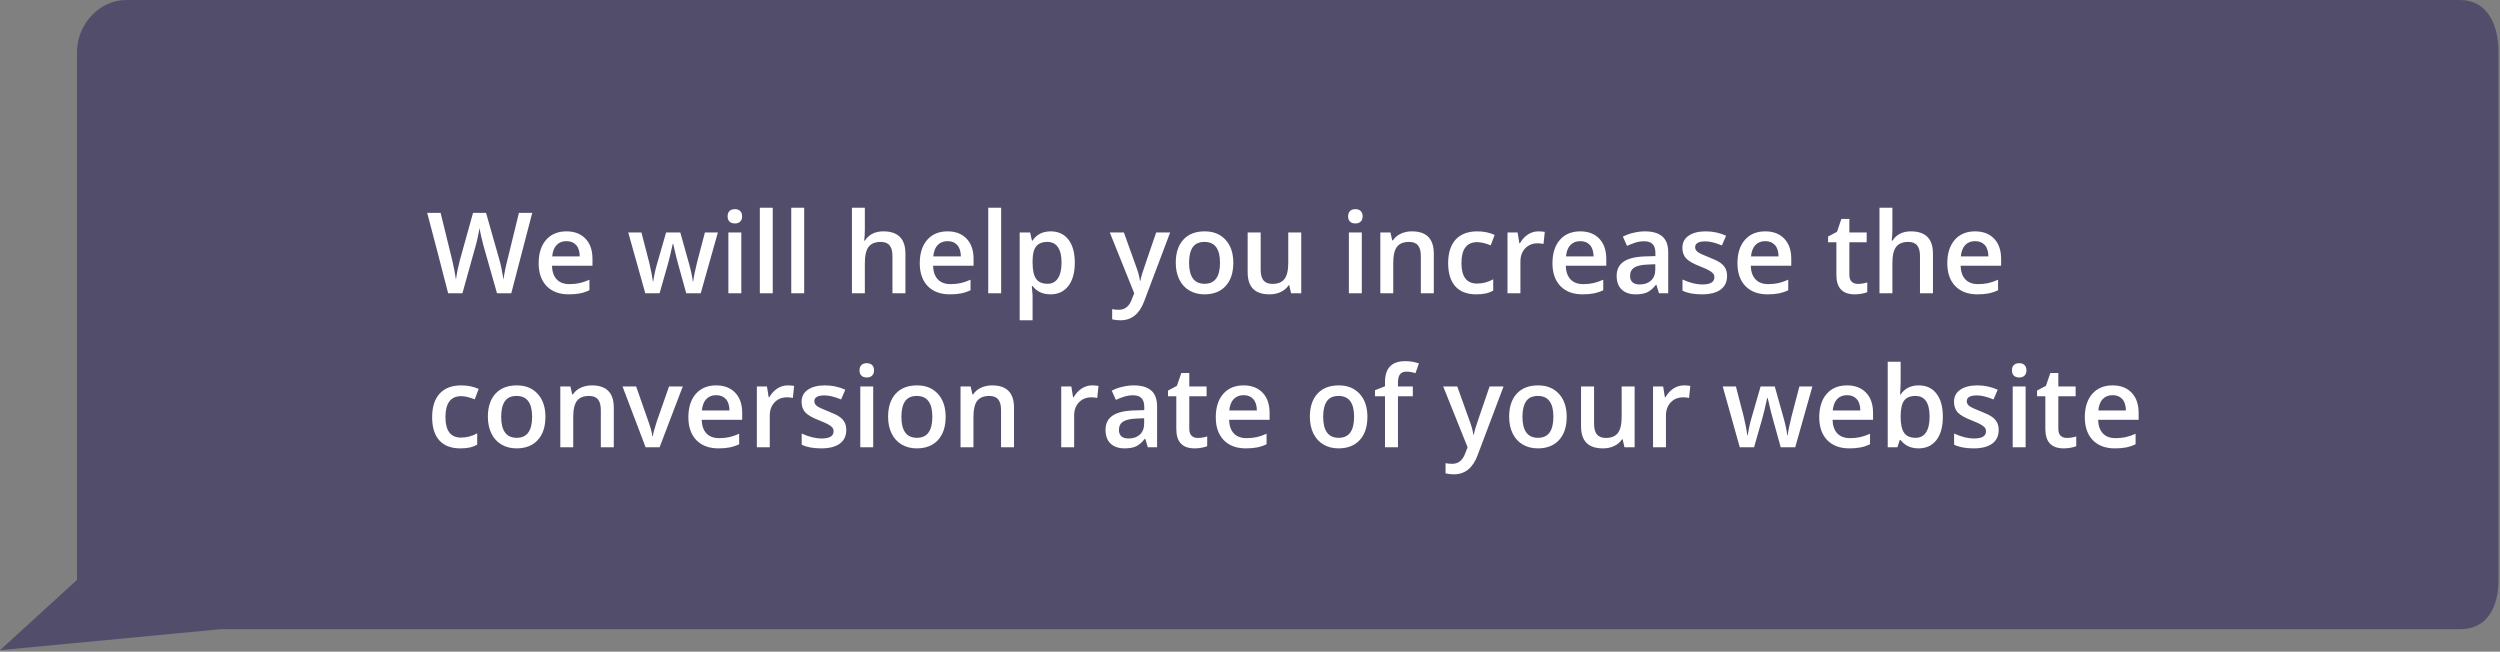 <?xml version="1.0" encoding="UTF-8"?> <svg xmlns="http://www.w3.org/2000/svg" width="844" height="220" viewBox="0 0 844 220" fill="none"><rect x="0" y="0" width="844" height="220" fill="#808080" stroke="none"/> <path d="M830.5 0H42.662C33.462 0 26.001 8.3 26.001 17.5V195.763L0 219.5L74.398 212.424C90.501 212.424 90.501 212.424 90.501 212.424H108.666H830.5C839.7 212.424 843.5 204.963 843.5 195.763V17.5C843.482 8.3 839.7 0 830.5 0Z" fill="#534D6C"></path> <path d="M172.611 99H167.787L163.186 82.82C162.988 82.115 162.74 81.101 162.443 79.777C162.146 78.441 161.967 77.514 161.905 76.994C161.782 77.786 161.577 78.812 161.293 80.074C161.021 81.336 160.792 82.276 160.606 82.894L156.116 99H151.292L147.785 85.418L144.223 71.873H148.75L152.628 87.682C153.234 90.217 153.667 92.456 153.927 94.398C154.063 93.347 154.267 92.172 154.539 90.873C154.811 89.574 155.059 88.523 155.281 87.719L159.697 71.873H164.095L168.622 87.793C169.055 89.265 169.513 91.467 169.995 94.398C170.181 92.63 170.626 90.378 171.331 87.644L175.19 71.873H179.681L172.611 99ZM192.038 99.371C188.847 99.371 186.348 98.443 184.542 96.588C182.748 94.72 181.852 92.153 181.852 88.888C181.852 85.535 182.687 82.901 184.356 80.983C186.026 79.066 188.321 78.107 191.24 78.107C193.949 78.107 196.089 78.93 197.66 80.575C199.231 82.22 200.017 84.484 200.017 87.366V89.723H186.342C186.404 91.714 186.942 93.248 187.956 94.324C188.97 95.388 190.399 95.92 192.242 95.92C193.454 95.92 194.58 95.809 195.619 95.586C196.671 95.351 197.796 94.967 198.996 94.436V97.98C197.932 98.487 196.856 98.845 195.768 99.056C194.679 99.266 193.436 99.371 192.038 99.371ZM191.24 81.41C189.855 81.41 188.742 81.849 187.9 82.728C187.072 83.606 186.577 84.886 186.416 86.568H195.73C195.706 84.874 195.298 83.593 194.506 82.728C193.714 81.849 192.626 81.41 191.24 81.41ZM231.671 99L229.018 89.426C228.696 88.412 228.115 86.055 227.273 82.356H227.106C226.389 85.696 225.82 88.065 225.399 89.463L222.672 99H217.848L212.096 78.478H216.549L219.165 88.591C219.759 91.09 220.179 93.23 220.427 95.011H220.538C220.662 94.108 220.847 93.075 221.095 91.912C221.354 90.737 221.577 89.859 221.763 89.277L224.88 78.478H229.667L232.691 89.277C232.877 89.883 233.106 90.811 233.378 92.061C233.662 93.31 233.829 94.281 233.879 94.974H234.027C234.213 93.452 234.646 91.325 235.326 88.591L237.979 78.478H242.358L236.569 99H231.671ZM250.263 99H245.902V78.478H250.263V99ZM245.643 73.042C245.643 72.263 245.853 71.663 246.273 71.242C246.706 70.822 247.319 70.611 248.11 70.611C248.877 70.611 249.471 70.822 249.892 71.242C250.325 71.663 250.541 72.263 250.541 73.042C250.541 73.784 250.325 74.372 249.892 74.805C249.471 75.225 248.877 75.436 248.11 75.436C247.319 75.436 246.706 75.225 246.273 74.805C245.853 74.372 245.643 73.784 245.643 73.042ZM260.876 99H256.516V70.129H260.876V99ZM271.489 99H267.129V70.129H271.489V99ZM305.667 99H301.288V86.383C301.288 84.799 300.966 83.618 300.323 82.839C299.692 82.06 298.684 81.67 297.299 81.67C295.468 81.67 294.12 82.22 293.254 83.321C292.4 84.41 291.974 86.241 291.974 88.814V99H287.613V70.129H291.974V77.458C291.974 78.633 291.899 79.889 291.751 81.225H292.029C292.623 80.235 293.446 79.468 294.497 78.924C295.561 78.38 296.798 78.107 298.208 78.107C303.181 78.107 305.667 80.612 305.667 85.622V99ZM320.696 99.371C317.505 99.371 315.006 98.443 313.2 96.588C311.407 94.72 310.51 92.153 310.51 88.888C310.51 85.535 311.345 82.901 313.015 80.983C314.685 79.066 316.979 78.107 319.898 78.107C322.607 78.107 324.747 78.93 326.318 80.575C327.889 82.22 328.675 84.484 328.675 87.366V89.723H315C315.062 91.714 315.6 93.248 316.614 94.324C317.629 95.388 319.057 95.92 320.9 95.92C322.113 95.92 323.238 95.809 324.277 95.586C325.329 95.351 326.454 94.967 327.654 94.436V97.98C326.59 98.487 325.514 98.845 324.426 99.056C323.337 99.266 322.094 99.371 320.696 99.371ZM319.898 81.41C318.513 81.41 317.4 81.849 316.559 82.728C315.73 83.606 315.235 84.886 315.074 86.568H324.389C324.364 84.874 323.956 83.593 323.164 82.728C322.372 81.849 321.284 81.41 319.898 81.41ZM337.989 99H333.629V70.129H337.989V99ZM354.651 99.371C352.054 99.371 350.037 98.437 348.603 96.569H348.343C348.516 98.301 348.603 99.353 348.603 99.724V108.129H344.242V78.478H347.768C347.867 78.862 348.071 79.777 348.38 81.225H348.603C349.963 79.147 352.004 78.107 354.726 78.107C357.286 78.107 359.278 79.035 360.7 80.891C362.135 82.746 362.853 85.35 362.853 88.702C362.853 92.054 362.123 94.671 360.663 96.551C359.216 98.431 357.212 99.371 354.651 99.371ZM353.594 81.67C351.862 81.67 350.594 82.177 349.79 83.191C348.998 84.206 348.603 85.826 348.603 88.053V88.702C348.603 91.201 348.998 93.013 349.79 94.139C350.582 95.252 351.874 95.809 353.668 95.809C355.177 95.809 356.34 95.19 357.156 93.953C357.973 92.716 358.381 90.954 358.381 88.665C358.381 86.364 357.973 84.626 357.156 83.451C356.352 82.264 355.165 81.67 353.594 81.67ZM374.672 78.478H379.422L383.597 90.112C384.228 91.77 384.648 93.329 384.858 94.788H385.007C385.118 94.108 385.322 93.285 385.619 92.32C385.916 91.343 387.487 86.729 390.332 78.478H395.045L386.269 101.728C384.673 105.995 382.013 108.129 378.29 108.129C377.325 108.129 376.385 108.024 375.47 107.813V104.362C376.125 104.511 376.874 104.585 377.715 104.585C379.818 104.585 381.296 103.367 382.149 100.93L382.91 99L374.672 78.478ZM416.364 88.702C416.364 92.054 415.505 94.671 413.785 96.551C412.066 98.431 409.672 99.371 406.604 99.371C404.687 99.371 402.993 98.938 401.521 98.072C400.049 97.206 398.917 95.963 398.125 94.343C397.333 92.722 396.938 90.842 396.938 88.702C396.938 85.375 397.791 82.777 399.498 80.909C401.205 79.041 403.611 78.107 406.716 78.107C409.685 78.107 412.035 79.066 413.767 80.983C415.498 82.888 416.364 85.461 416.364 88.702ZM401.428 88.702C401.428 93.44 403.178 95.809 406.679 95.809C410.142 95.809 411.874 93.44 411.874 88.702C411.874 84.014 410.13 81.67 406.642 81.67C404.811 81.67 403.481 82.276 402.652 83.488C401.836 84.701 401.428 86.439 401.428 88.702ZM435.865 99L435.253 96.31H435.03C434.424 97.262 433.558 98.01 432.433 98.555C431.319 99.099 430.045 99.371 428.61 99.371C426.124 99.371 424.269 98.753 423.044 97.516C421.819 96.279 421.207 94.405 421.207 91.894V78.478H425.604V91.133C425.604 92.704 425.926 93.885 426.569 94.677C427.213 95.456 428.221 95.846 429.594 95.846C431.424 95.846 432.767 95.301 433.62 94.213C434.486 93.112 434.919 91.275 434.919 88.702V78.478H439.298V99H435.865ZM459.745 99H455.385V78.478H459.745V99ZM455.125 73.042C455.125 72.263 455.335 71.663 455.756 71.242C456.189 70.822 456.801 70.611 457.593 70.611C458.36 70.611 458.953 70.822 459.374 71.242C459.807 71.663 460.023 72.263 460.023 73.042C460.023 73.784 459.807 74.372 459.374 74.805C458.953 75.225 458.36 75.436 457.593 75.436C456.801 75.436 456.189 75.225 455.756 74.805C455.335 74.372 455.125 73.784 455.125 73.042ZM484.052 99H479.673V86.383C479.673 84.799 479.351 83.618 478.708 82.839C478.077 82.06 477.069 81.67 475.684 81.67C473.84 81.67 472.492 82.214 471.639 83.303C470.785 84.391 470.358 86.216 470.358 88.776V99H465.998V78.478H469.412L470.024 81.169H470.247C470.866 80.192 471.744 79.437 472.882 78.905C474.02 78.373 475.282 78.107 476.667 78.107C481.59 78.107 484.052 80.612 484.052 85.622V99ZM498.395 99.371C495.29 99.371 492.927 98.468 491.307 96.662C489.699 94.844 488.895 92.24 488.895 88.851C488.895 85.399 489.736 82.746 491.418 80.891C493.113 79.035 495.556 78.107 498.747 78.107C500.912 78.107 502.86 78.509 504.592 79.314L503.274 82.82C501.431 82.103 499.91 81.744 498.71 81.744C495.16 81.744 493.385 84.101 493.385 88.814C493.385 91.114 493.824 92.846 494.702 94.009C495.593 95.159 496.892 95.734 498.599 95.734C500.541 95.734 502.378 95.252 504.109 94.287V98.091C503.33 98.549 502.495 98.876 501.604 99.074C500.726 99.272 499.656 99.371 498.395 99.371ZM519.343 78.107C520.221 78.107 520.945 78.169 521.514 78.293L521.087 82.356C520.468 82.208 519.825 82.134 519.157 82.134C517.413 82.134 515.997 82.703 514.908 83.841C513.832 84.979 513.294 86.457 513.294 88.275V99H508.934V78.478H512.348L512.923 82.097H513.146C513.826 80.872 514.71 79.901 515.799 79.184C516.9 78.466 518.081 78.107 519.343 78.107ZM534.298 99.371C531.106 99.371 528.608 98.443 526.802 96.588C525.008 94.72 524.111 92.153 524.111 88.888C524.111 85.535 524.946 82.901 526.616 80.983C528.286 79.066 530.581 78.107 533.5 78.107C536.209 78.107 538.349 78.93 539.92 80.575C541.491 82.22 542.276 84.484 542.276 87.366V89.723H528.602C528.663 91.714 529.201 93.248 530.216 94.324C531.23 95.388 532.659 95.92 534.502 95.92C535.714 95.92 536.84 95.809 537.879 95.586C538.93 95.351 540.056 94.967 541.256 94.436V97.98C540.192 98.487 539.116 98.845 538.027 99.056C536.939 99.266 535.696 99.371 534.298 99.371ZM533.5 81.41C532.115 81.41 531.001 81.849 530.16 82.728C529.331 83.606 528.837 84.886 528.676 86.568H537.99C537.965 84.874 537.557 83.593 536.766 82.728C535.974 81.849 534.885 81.41 533.5 81.41ZM560.07 99L559.198 96.143H559.05C558.06 97.392 557.064 98.245 556.062 98.703C555.061 99.148 553.774 99.371 552.203 99.371C550.187 99.371 548.61 98.827 547.472 97.738C546.346 96.65 545.783 95.11 545.783 93.118C545.783 91.003 546.569 89.407 548.14 88.331C549.711 87.255 552.104 86.667 555.32 86.568L558.864 86.457V85.362C558.864 84.051 558.555 83.074 557.937 82.431C557.33 81.775 556.384 81.447 555.098 81.447C554.046 81.447 553.038 81.602 552.073 81.911C551.108 82.22 550.181 82.585 549.29 83.006L547.88 79.889C548.993 79.307 550.212 78.868 551.535 78.571C552.859 78.262 554.108 78.107 555.283 78.107C557.893 78.107 559.86 78.676 561.184 79.814C562.52 80.953 563.188 82.74 563.188 85.177V99H560.07ZM553.576 96.031C555.16 96.031 556.427 95.592 557.38 94.714C558.345 93.823 558.827 92.58 558.827 90.984V89.203L556.192 89.314C554.139 89.389 552.642 89.735 551.702 90.353C550.774 90.96 550.311 91.894 550.311 93.155C550.311 94.071 550.583 94.782 551.127 95.289C551.671 95.784 552.488 96.031 553.576 96.031ZM583.06 93.155C583.06 95.159 582.33 96.699 580.87 97.775C579.41 98.839 577.32 99.371 574.599 99.371C571.865 99.371 569.669 98.957 568.012 98.128V94.361C570.424 95.475 572.669 96.031 574.747 96.031C577.431 96.031 578.773 95.221 578.773 93.601C578.773 93.081 578.625 92.648 578.328 92.302C578.031 91.955 577.543 91.597 576.862 91.226C576.182 90.855 575.236 90.434 574.023 89.964C571.661 89.049 570.059 88.133 569.218 87.218C568.389 86.302 567.975 85.115 567.975 83.655C567.975 81.899 568.68 80.538 570.09 79.573C571.512 78.596 573.442 78.107 575.879 78.107C578.291 78.107 580.573 78.596 582.726 79.573L581.315 82.857C579.101 81.942 577.24 81.484 575.73 81.484C573.43 81.484 572.279 82.14 572.279 83.451C572.279 84.094 572.576 84.639 573.17 85.084C573.776 85.529 575.087 86.142 577.104 86.921C578.798 87.576 580.029 88.176 580.796 88.721C581.563 89.265 582.132 89.896 582.503 90.613C582.874 91.318 583.06 92.166 583.06 93.155ZM596.753 99.371C593.562 99.371 591.063 98.443 589.257 96.588C587.463 94.72 586.566 92.153 586.566 88.888C586.566 85.535 587.401 82.901 589.071 80.983C590.741 79.066 593.036 78.107 595.955 78.107C598.664 78.107 600.804 78.93 602.375 80.575C603.946 82.22 604.731 84.484 604.731 87.366V89.723H591.057C591.118 91.714 591.657 93.248 592.671 94.324C593.685 95.388 595.114 95.92 596.957 95.92C598.169 95.92 599.295 95.809 600.334 95.586C601.385 95.351 602.511 94.967 603.711 94.436V97.98C602.647 98.487 601.571 98.845 600.482 99.056C599.394 99.266 598.151 99.371 596.753 99.371ZM595.955 81.41C594.57 81.41 593.456 81.849 592.615 82.728C591.786 83.606 591.292 84.886 591.131 86.568H600.445C600.421 84.874 600.012 83.593 599.221 82.728C598.429 81.849 597.34 81.41 595.955 81.41ZM627.201 95.846C628.265 95.846 629.329 95.679 630.393 95.345V98.629C629.91 98.839 629.285 99.012 628.519 99.148C627.764 99.297 626.979 99.371 626.162 99.371C622.031 99.371 619.965 97.194 619.965 92.84V81.781H617.163V79.852L620.169 78.256L621.653 73.914H624.344V78.478H630.188V81.781H624.344V92.766C624.344 93.817 624.604 94.596 625.123 95.103C625.655 95.598 626.348 95.846 627.201 95.846ZM652.565 99H648.187V86.383C648.187 84.799 647.865 83.618 647.222 82.839C646.591 82.06 645.583 81.67 644.197 81.67C642.367 81.67 641.018 82.22 640.152 83.321C639.299 84.41 638.872 86.241 638.872 88.814V99H634.512V70.129H638.872V77.458C638.872 78.633 638.798 79.889 638.649 81.225H638.928C639.521 80.235 640.344 79.468 641.396 78.924C642.459 78.38 643.696 78.107 645.106 78.107C650.079 78.107 652.565 80.612 652.565 85.622V99ZM667.595 99.371C664.403 99.371 661.905 98.443 660.099 96.588C658.305 94.72 657.408 92.153 657.408 88.888C657.408 85.535 658.243 82.901 659.913 80.983C661.583 79.066 663.878 78.107 666.797 78.107C669.506 78.107 671.646 78.93 673.217 80.575C674.788 82.22 675.573 84.484 675.573 87.366V89.723H661.898C661.96 91.714 662.498 93.248 663.513 94.324C664.527 95.388 665.956 95.92 667.799 95.92C669.011 95.92 670.137 95.809 671.176 95.586C672.227 95.351 673.353 94.967 674.553 94.436V97.98C673.489 98.487 672.413 98.845 671.324 99.056C670.236 99.266 668.993 99.371 667.595 99.371ZM666.797 81.41C665.411 81.41 664.298 81.849 663.457 82.728C662.628 83.606 662.133 84.886 661.973 86.568H671.287C671.262 84.874 670.854 83.593 670.062 82.728C669.271 81.849 668.182 81.41 666.797 81.41ZM155.393 151.371C152.288 151.371 149.925 150.468 148.305 148.662C146.697 146.844 145.893 144.24 145.893 140.851C145.893 137.399 146.734 134.746 148.416 132.891C150.111 131.035 152.554 130.107 155.745 130.107C157.91 130.107 159.858 130.509 161.59 131.313L160.272 134.82C158.429 134.103 156.908 133.744 155.708 133.744C152.158 133.744 150.383 136.101 150.383 140.813C150.383 143.114 150.822 144.846 151.7 146.009C152.591 147.159 153.89 147.734 155.597 147.734C157.539 147.734 159.376 147.252 161.107 146.287V150.091C160.328 150.549 159.493 150.876 158.603 151.074C157.724 151.272 156.654 151.371 155.393 151.371ZM184.134 140.702C184.134 144.054 183.274 146.671 181.555 148.551C179.835 150.431 177.442 151.371 174.374 151.371C172.457 151.371 170.762 150.938 169.29 150.072C167.818 149.206 166.686 147.963 165.895 146.343C165.103 144.722 164.707 142.842 164.707 140.702C164.707 137.375 165.561 134.777 167.268 132.909C168.975 131.041 171.381 130.107 174.485 130.107C177.454 130.107 179.804 131.066 181.536 132.983C183.268 134.888 184.134 137.461 184.134 140.702ZM169.197 140.702C169.197 145.44 170.948 147.809 174.448 147.809C177.912 147.809 179.644 145.44 179.644 140.702C179.644 136.014 177.899 133.67 174.411 133.67C172.58 133.67 171.251 134.276 170.422 135.488C169.605 136.701 169.197 138.438 169.197 140.702ZM207.216 151H202.837V138.383C202.837 136.799 202.515 135.618 201.872 134.839C201.241 134.06 200.233 133.67 198.848 133.67C197.005 133.67 195.656 134.214 194.803 135.303C193.949 136.391 193.522 138.216 193.522 140.776V151H189.162V130.479H192.576L193.188 133.169H193.411C194.03 132.192 194.908 131.437 196.046 130.905C197.184 130.373 198.446 130.107 199.831 130.107C204.754 130.107 207.216 132.612 207.216 137.622V151ZM217.959 151L210.166 130.479H214.768L218.942 142.409C219.66 144.413 220.093 146.034 220.241 147.271H220.39C220.501 146.38 220.934 144.759 221.688 142.409L225.863 130.479H230.502L222.672 151H217.959ZM242.581 151.371C239.39 151.371 236.891 150.443 235.085 148.588C233.291 146.72 232.395 144.153 232.395 140.888C232.395 137.535 233.229 134.901 234.899 132.983C236.569 131.066 238.864 130.107 241.783 130.107C244.492 130.107 246.632 130.93 248.203 132.575C249.774 134.22 250.56 136.484 250.56 139.366V141.723H236.885C236.947 143.714 237.485 145.248 238.499 146.324C239.513 147.388 240.942 147.92 242.785 147.92C243.997 147.92 245.123 147.809 246.162 147.586C247.214 147.351 248.339 146.967 249.539 146.436V149.979C248.475 150.487 247.399 150.845 246.311 151.056C245.222 151.266 243.979 151.371 242.581 151.371ZM241.783 133.41C240.398 133.41 239.285 133.849 238.443 134.728C237.615 135.606 237.12 136.886 236.959 138.568H246.273C246.249 136.874 245.84 135.593 245.049 134.728C244.257 133.849 243.169 133.41 241.783 133.41ZM265.923 130.107C266.801 130.107 267.525 130.169 268.094 130.293L267.667 134.356C267.049 134.208 266.405 134.134 265.737 134.134C263.993 134.134 262.577 134.703 261.488 135.841C260.412 136.979 259.874 138.457 259.874 140.275V151H255.514V130.479H258.928L259.503 134.097H259.726C260.406 132.872 261.29 131.901 262.379 131.184C263.48 130.466 264.661 130.107 265.923 130.107ZM285.702 145.155C285.702 147.159 284.972 148.699 283.513 149.775C282.053 150.839 279.963 151.371 277.241 151.371C274.507 151.371 272.312 150.957 270.654 150.128V146.361C273.066 147.475 275.312 148.031 277.39 148.031C280.074 148.031 281.416 147.221 281.416 145.601C281.416 145.081 281.268 144.648 280.971 144.302C280.674 143.955 280.185 143.597 279.505 143.226C278.825 142.854 277.878 142.434 276.666 141.964C274.303 141.049 272.701 140.133 271.86 139.218C271.032 138.302 270.617 137.115 270.617 135.655C270.617 133.899 271.322 132.538 272.732 131.573C274.155 130.596 276.085 130.107 278.521 130.107C280.934 130.107 283.216 130.596 285.368 131.573L283.958 134.857C281.744 133.942 279.882 133.484 278.373 133.484C276.072 133.484 274.922 134.14 274.922 135.451C274.922 136.094 275.219 136.639 275.812 137.084C276.419 137.529 277.73 138.142 279.746 138.921C281.441 139.576 282.672 140.176 283.438 140.721C284.205 141.265 284.774 141.896 285.146 142.613C285.517 143.318 285.702 144.166 285.702 145.155ZM294.794 151H290.434V130.479H294.794V151ZM290.174 125.042C290.174 124.263 290.384 123.663 290.805 123.242C291.238 122.822 291.85 122.611 292.642 122.611C293.409 122.611 294.002 122.822 294.423 123.242C294.856 123.663 295.072 124.263 295.072 125.042C295.072 125.784 294.856 126.372 294.423 126.805C294.002 127.225 293.409 127.436 292.642 127.436C291.85 127.436 291.238 127.225 290.805 126.805C290.384 126.372 290.174 125.784 290.174 125.042ZM319.249 140.702C319.249 144.054 318.389 146.671 316.67 148.551C314.951 150.431 312.557 151.371 309.489 151.371C307.572 151.371 305.877 150.938 304.405 150.072C302.933 149.206 301.801 147.963 301.01 146.343C300.218 144.722 299.822 142.842 299.822 140.702C299.822 137.375 300.676 134.777 302.383 132.909C304.09 131.041 306.496 130.107 309.601 130.107C312.569 130.107 314.92 131.066 316.651 132.983C318.383 134.888 319.249 137.461 319.249 140.702ZM304.312 140.702C304.312 145.44 306.063 147.809 309.563 147.809C313.027 147.809 314.759 145.44 314.759 140.702C314.759 136.014 313.015 133.67 309.526 133.67C307.696 133.67 306.366 134.276 305.537 135.488C304.721 136.701 304.312 138.438 304.312 140.702ZM342.331 151H337.952V138.383C337.952 136.799 337.631 135.618 336.987 134.839C336.356 134.06 335.348 133.67 333.963 133.67C332.12 133.67 330.771 134.214 329.918 135.303C329.064 136.391 328.638 138.216 328.638 140.776V151H324.277V130.479H327.691L328.304 133.169H328.526C329.145 132.192 330.023 131.437 331.161 130.905C332.299 130.373 333.561 130.107 334.946 130.107C339.869 130.107 342.331 132.612 342.331 137.622V151ZM368.679 130.107C369.557 130.107 370.281 130.169 370.85 130.293L370.423 134.356C369.804 134.208 369.161 134.134 368.493 134.134C366.749 134.134 365.333 134.703 364.244 135.841C363.168 136.979 362.63 138.457 362.63 140.275V151H358.27V130.479H361.684L362.259 134.097H362.481C363.162 132.872 364.046 131.901 365.135 131.184C366.236 130.466 367.417 130.107 368.679 130.107ZM387.512 151L386.64 148.143H386.491C385.502 149.392 384.506 150.245 383.504 150.703C382.502 151.148 381.215 151.371 379.645 151.371C377.628 151.371 376.051 150.827 374.913 149.738C373.787 148.65 373.225 147.11 373.225 145.118C373.225 143.003 374.01 141.407 375.581 140.331C377.152 139.255 379.546 138.667 382.762 138.568L386.306 138.457V137.362C386.306 136.051 385.996 135.074 385.378 134.431C384.772 133.775 383.826 133.447 382.539 133.447C381.488 133.447 380.479 133.602 379.515 133.911C378.55 134.22 377.622 134.585 376.731 135.006L375.321 131.889C376.435 131.307 377.653 130.868 378.977 130.571C380.3 130.262 381.549 130.107 382.725 130.107C385.335 130.107 387.301 130.676 388.625 131.814C389.961 132.952 390.629 134.74 390.629 137.177V151H387.512ZM381.018 148.031C382.601 148.031 383.869 147.592 384.821 146.714C385.786 145.823 386.269 144.58 386.269 142.984V141.203L383.634 141.314C381.58 141.389 380.084 141.735 379.144 142.354C378.216 142.96 377.752 143.894 377.752 145.155C377.752 146.071 378.024 146.782 378.568 147.289C379.113 147.784 379.929 148.031 381.018 148.031ZM404.359 147.846C405.423 147.846 406.487 147.679 407.551 147.345V150.629C407.068 150.839 406.444 151.012 405.677 151.148C404.922 151.297 404.137 151.371 403.32 151.371C399.189 151.371 397.123 149.194 397.123 144.84V133.781H394.321V131.852L397.327 130.256L398.812 125.914H401.502V130.479H407.347V133.781H401.502V144.766C401.502 145.817 401.762 146.596 402.281 147.104C402.813 147.598 403.506 147.846 404.359 147.846ZM420.632 151.371C417.44 151.371 414.942 150.443 413.136 148.588C411.342 146.72 410.445 144.153 410.445 140.888C410.445 137.535 411.28 134.901 412.95 132.983C414.62 131.066 416.915 130.107 419.834 130.107C422.543 130.107 424.683 130.93 426.254 132.575C427.825 134.22 428.61 136.484 428.61 139.366V141.723H414.936C414.997 143.714 415.535 145.248 416.55 146.324C417.564 147.388 418.993 147.92 420.836 147.92C422.048 147.92 423.174 147.809 424.213 147.586C425.264 147.351 426.39 146.967 427.59 146.436V149.979C426.526 150.487 425.45 150.845 424.361 151.056C423.273 151.266 422.03 151.371 420.632 151.371ZM419.834 133.41C418.449 133.41 417.335 133.849 416.494 134.728C415.665 135.606 415.171 136.886 415.01 138.568H424.324C424.299 136.874 423.891 135.593 423.1 134.728C422.308 133.849 421.219 133.41 419.834 133.41ZM461.638 140.702C461.638 144.054 460.778 146.671 459.059 148.551C457.339 150.431 454.946 151.371 451.878 151.371C449.961 151.371 448.266 150.938 446.794 150.072C445.322 149.206 444.19 147.963 443.398 146.343C442.607 144.722 442.211 142.842 442.211 140.702C442.211 137.375 443.064 134.777 444.771 132.909C446.479 131.041 448.884 130.107 451.989 130.107C454.958 130.107 457.308 131.066 459.04 132.983C460.772 134.888 461.638 137.461 461.638 140.702ZM446.701 140.702C446.701 145.44 448.451 147.809 451.952 147.809C455.416 147.809 457.147 145.44 457.147 140.702C457.147 136.014 455.403 133.67 451.915 133.67C450.084 133.67 448.755 134.276 447.926 135.488C447.109 136.701 446.701 138.438 446.701 140.702ZM476.964 133.781H471.954V151H467.575V133.781H464.198V131.74L467.575 130.404V129.068C467.575 126.644 468.144 124.85 469.282 123.688C470.42 122.512 472.158 121.925 474.496 121.925C476.03 121.925 477.539 122.178 479.023 122.686L477.873 125.988C476.797 125.642 475.77 125.469 474.793 125.469C473.803 125.469 473.08 125.778 472.622 126.396C472.177 127.003 471.954 127.918 471.954 129.143V130.479H476.964V133.781ZM487.225 130.479H491.975L496.149 142.112C496.78 143.77 497.201 145.328 497.411 146.788H497.56C497.671 146.108 497.875 145.285 498.172 144.32C498.469 143.343 500.04 138.729 502.885 130.479H507.598L498.821 153.728C497.226 157.995 494.566 160.129 490.843 160.129C489.878 160.129 488.938 160.024 488.022 159.813V156.362C488.678 156.511 489.426 156.585 490.268 156.585C492.37 156.585 493.849 155.367 494.702 152.93L495.463 151L487.225 130.479ZM528.917 140.702C528.917 144.054 528.057 146.671 526.338 148.551C524.618 150.431 522.225 151.371 519.157 151.371C517.24 151.371 515.545 150.938 514.073 150.072C512.601 149.206 511.469 147.963 510.678 146.343C509.886 144.722 509.49 142.842 509.49 140.702C509.49 137.375 510.344 134.777 512.051 132.909C513.758 131.041 516.164 130.107 519.269 130.107C522.237 130.107 524.588 131.066 526.319 132.983C528.051 134.888 528.917 137.461 528.917 140.702ZM513.98 140.702C513.98 145.44 515.731 147.809 519.231 147.809C522.695 147.809 524.427 145.44 524.427 140.702C524.427 136.014 522.683 133.67 519.194 133.67C517.364 133.67 516.034 134.276 515.205 135.488C514.389 136.701 513.98 138.438 513.98 140.702ZM548.418 151L547.806 148.31H547.583C546.977 149.262 546.111 150.01 544.985 150.555C543.872 151.099 542.598 151.371 541.163 151.371C538.677 151.371 536.821 150.753 535.597 149.516C534.372 148.279 533.76 146.405 533.76 143.894V130.479H538.157V143.133C538.157 144.704 538.479 145.885 539.122 146.677C539.765 147.456 540.773 147.846 542.146 147.846C543.977 147.846 545.319 147.301 546.173 146.213C547.039 145.112 547.472 143.275 547.472 140.702V130.479H551.851V151H548.418ZM568.476 130.107C569.354 130.107 570.077 130.169 570.646 130.293L570.22 134.356C569.601 134.208 568.958 134.134 568.29 134.134C566.546 134.134 565.13 134.703 564.041 135.841C562.965 136.979 562.427 138.457 562.427 140.275V151H558.066V130.479H561.48L562.056 134.097H562.278C562.959 132.872 563.843 131.901 564.932 131.184C566.033 130.466 567.214 130.107 568.476 130.107ZM601.169 151L598.516 141.426C598.194 140.411 597.613 138.055 596.771 134.356H596.604C595.887 137.696 595.318 140.065 594.897 141.463L592.17 151H587.346L581.594 130.479H586.047L588.663 140.591C589.257 143.09 589.677 145.229 589.925 147.011H590.036C590.16 146.108 590.345 145.075 590.593 143.912C590.853 142.737 591.075 141.859 591.261 141.277L594.378 130.479H599.165L602.189 141.277C602.375 141.883 602.604 142.811 602.876 144.061C603.16 145.31 603.327 146.281 603.377 146.974H603.525C603.711 145.452 604.144 143.325 604.824 140.591L607.478 130.479H611.856L606.067 151H601.169ZM624.362 151.371C621.171 151.371 618.672 150.443 616.866 148.588C615.073 146.72 614.176 144.153 614.176 140.888C614.176 137.535 615.011 134.901 616.681 132.983C618.351 131.066 620.645 130.107 623.564 130.107C626.273 130.107 628.413 130.93 629.984 132.575C631.555 134.22 632.341 136.484 632.341 139.366V141.723H618.666C618.728 143.714 619.266 145.248 620.28 146.324C621.295 147.388 622.723 147.92 624.566 147.92C625.779 147.92 626.904 147.809 627.943 147.586C628.995 147.351 630.12 146.967 631.32 146.436V149.979C630.257 150.487 629.18 150.845 628.092 151.056C627.003 151.266 625.76 151.371 624.362 151.371ZM623.564 133.41C622.179 133.41 621.066 133.849 620.225 134.728C619.396 135.606 618.901 136.886 618.74 138.568H628.055C628.03 136.874 627.622 135.593 626.83 134.728C626.038 133.849 624.95 133.41 623.564 133.41ZM647.778 130.107C650.339 130.107 652.33 131.035 653.753 132.891C655.188 134.746 655.905 137.35 655.905 140.702C655.905 144.067 655.182 146.689 653.734 148.569C652.287 150.437 650.277 151.371 647.704 151.371C645.106 151.371 643.09 150.437 641.655 148.569H641.358L640.561 151H637.295V122.129H641.655V128.994C641.655 129.501 641.631 130.256 641.581 131.258C641.532 132.26 641.494 132.897 641.47 133.169H641.655C643.041 131.128 645.082 130.107 647.778 130.107ZM646.646 133.67C644.89 133.67 643.622 134.189 642.843 135.229C642.076 136.255 641.68 137.981 641.655 140.405V140.702C641.655 143.201 642.051 145.013 642.843 146.139C643.634 147.252 644.927 147.809 646.721 147.809C648.267 147.809 649.436 147.196 650.228 145.972C651.032 144.747 651.434 142.978 651.434 140.665C651.434 136.002 649.838 133.67 646.646 133.67ZM674.757 145.155C674.757 147.159 674.027 148.699 672.567 149.775C671.108 150.839 669.017 151.371 666.296 151.371C663.562 151.371 661.367 150.957 659.709 150.128V146.361C662.121 147.475 664.366 148.031 666.444 148.031C669.129 148.031 670.471 147.221 670.471 145.601C670.471 145.081 670.322 144.648 670.025 144.302C669.729 143.955 669.24 143.597 668.56 143.226C667.879 142.854 666.933 142.434 665.721 141.964C663.358 141.049 661.756 140.133 660.915 139.218C660.086 138.302 659.672 137.115 659.672 135.655C659.672 133.899 660.377 132.538 661.787 131.573C663.21 130.596 665.139 130.107 667.576 130.107C669.988 130.107 672.271 130.596 674.423 131.573L673.013 134.857C670.799 133.942 668.937 133.484 667.428 133.484C665.127 133.484 663.977 134.14 663.977 135.451C663.977 136.094 664.273 136.639 664.867 137.084C665.473 137.529 666.785 138.142 668.801 138.921C670.495 139.576 671.726 140.176 672.493 140.721C673.26 141.265 673.829 141.896 674.2 142.613C674.571 143.318 674.757 144.166 674.757 145.155ZM683.849 151H679.488V130.479H683.849V151ZM679.229 125.042C679.229 124.263 679.439 123.663 679.859 123.242C680.292 122.822 680.905 122.611 681.696 122.611C682.463 122.611 683.057 122.822 683.478 123.242C683.91 123.663 684.127 124.263 684.127 125.042C684.127 125.784 683.91 126.372 683.478 126.805C683.057 127.225 682.463 127.436 681.696 127.436C680.905 127.436 680.292 127.225 679.859 126.805C679.439 126.372 679.229 125.784 679.229 125.042ZM697.746 147.846C698.81 147.846 699.874 147.679 700.938 147.345V150.629C700.455 150.839 699.83 151.012 699.063 151.148C698.309 151.297 697.523 151.371 696.707 151.371C692.576 151.371 690.51 149.194 690.51 144.84V133.781H687.708V131.852L690.714 130.256L692.198 125.914H694.889V130.479H700.733V133.781H694.889V144.766C694.889 145.817 695.148 146.596 695.668 147.104C696.2 147.598 696.893 147.846 697.746 147.846ZM714.019 151.371C710.827 151.371 708.328 150.443 706.522 148.588C704.729 146.72 703.832 144.153 703.832 140.888C703.832 137.535 704.667 134.901 706.337 132.983C708.007 131.066 710.301 130.107 713.221 130.107C715.93 130.107 718.07 130.93 719.641 132.575C721.212 134.22 721.997 136.484 721.997 139.366V141.723H708.322C708.384 143.714 708.922 145.248 709.937 146.324C710.951 147.388 712.38 147.92 714.223 147.92C715.435 147.92 716.561 147.809 717.6 147.586C718.651 147.351 719.777 146.967 720.977 146.436V149.979C719.913 150.487 718.837 150.845 717.748 151.056C716.66 151.266 715.416 151.371 714.019 151.371ZM713.221 133.41C711.835 133.41 710.722 133.849 709.881 134.728C709.052 135.606 708.557 136.886 708.396 138.568H717.711C717.686 136.874 717.278 135.593 716.486 134.728C715.695 133.849 714.606 133.41 713.221 133.41Z" fill="white"></path> </svg> 